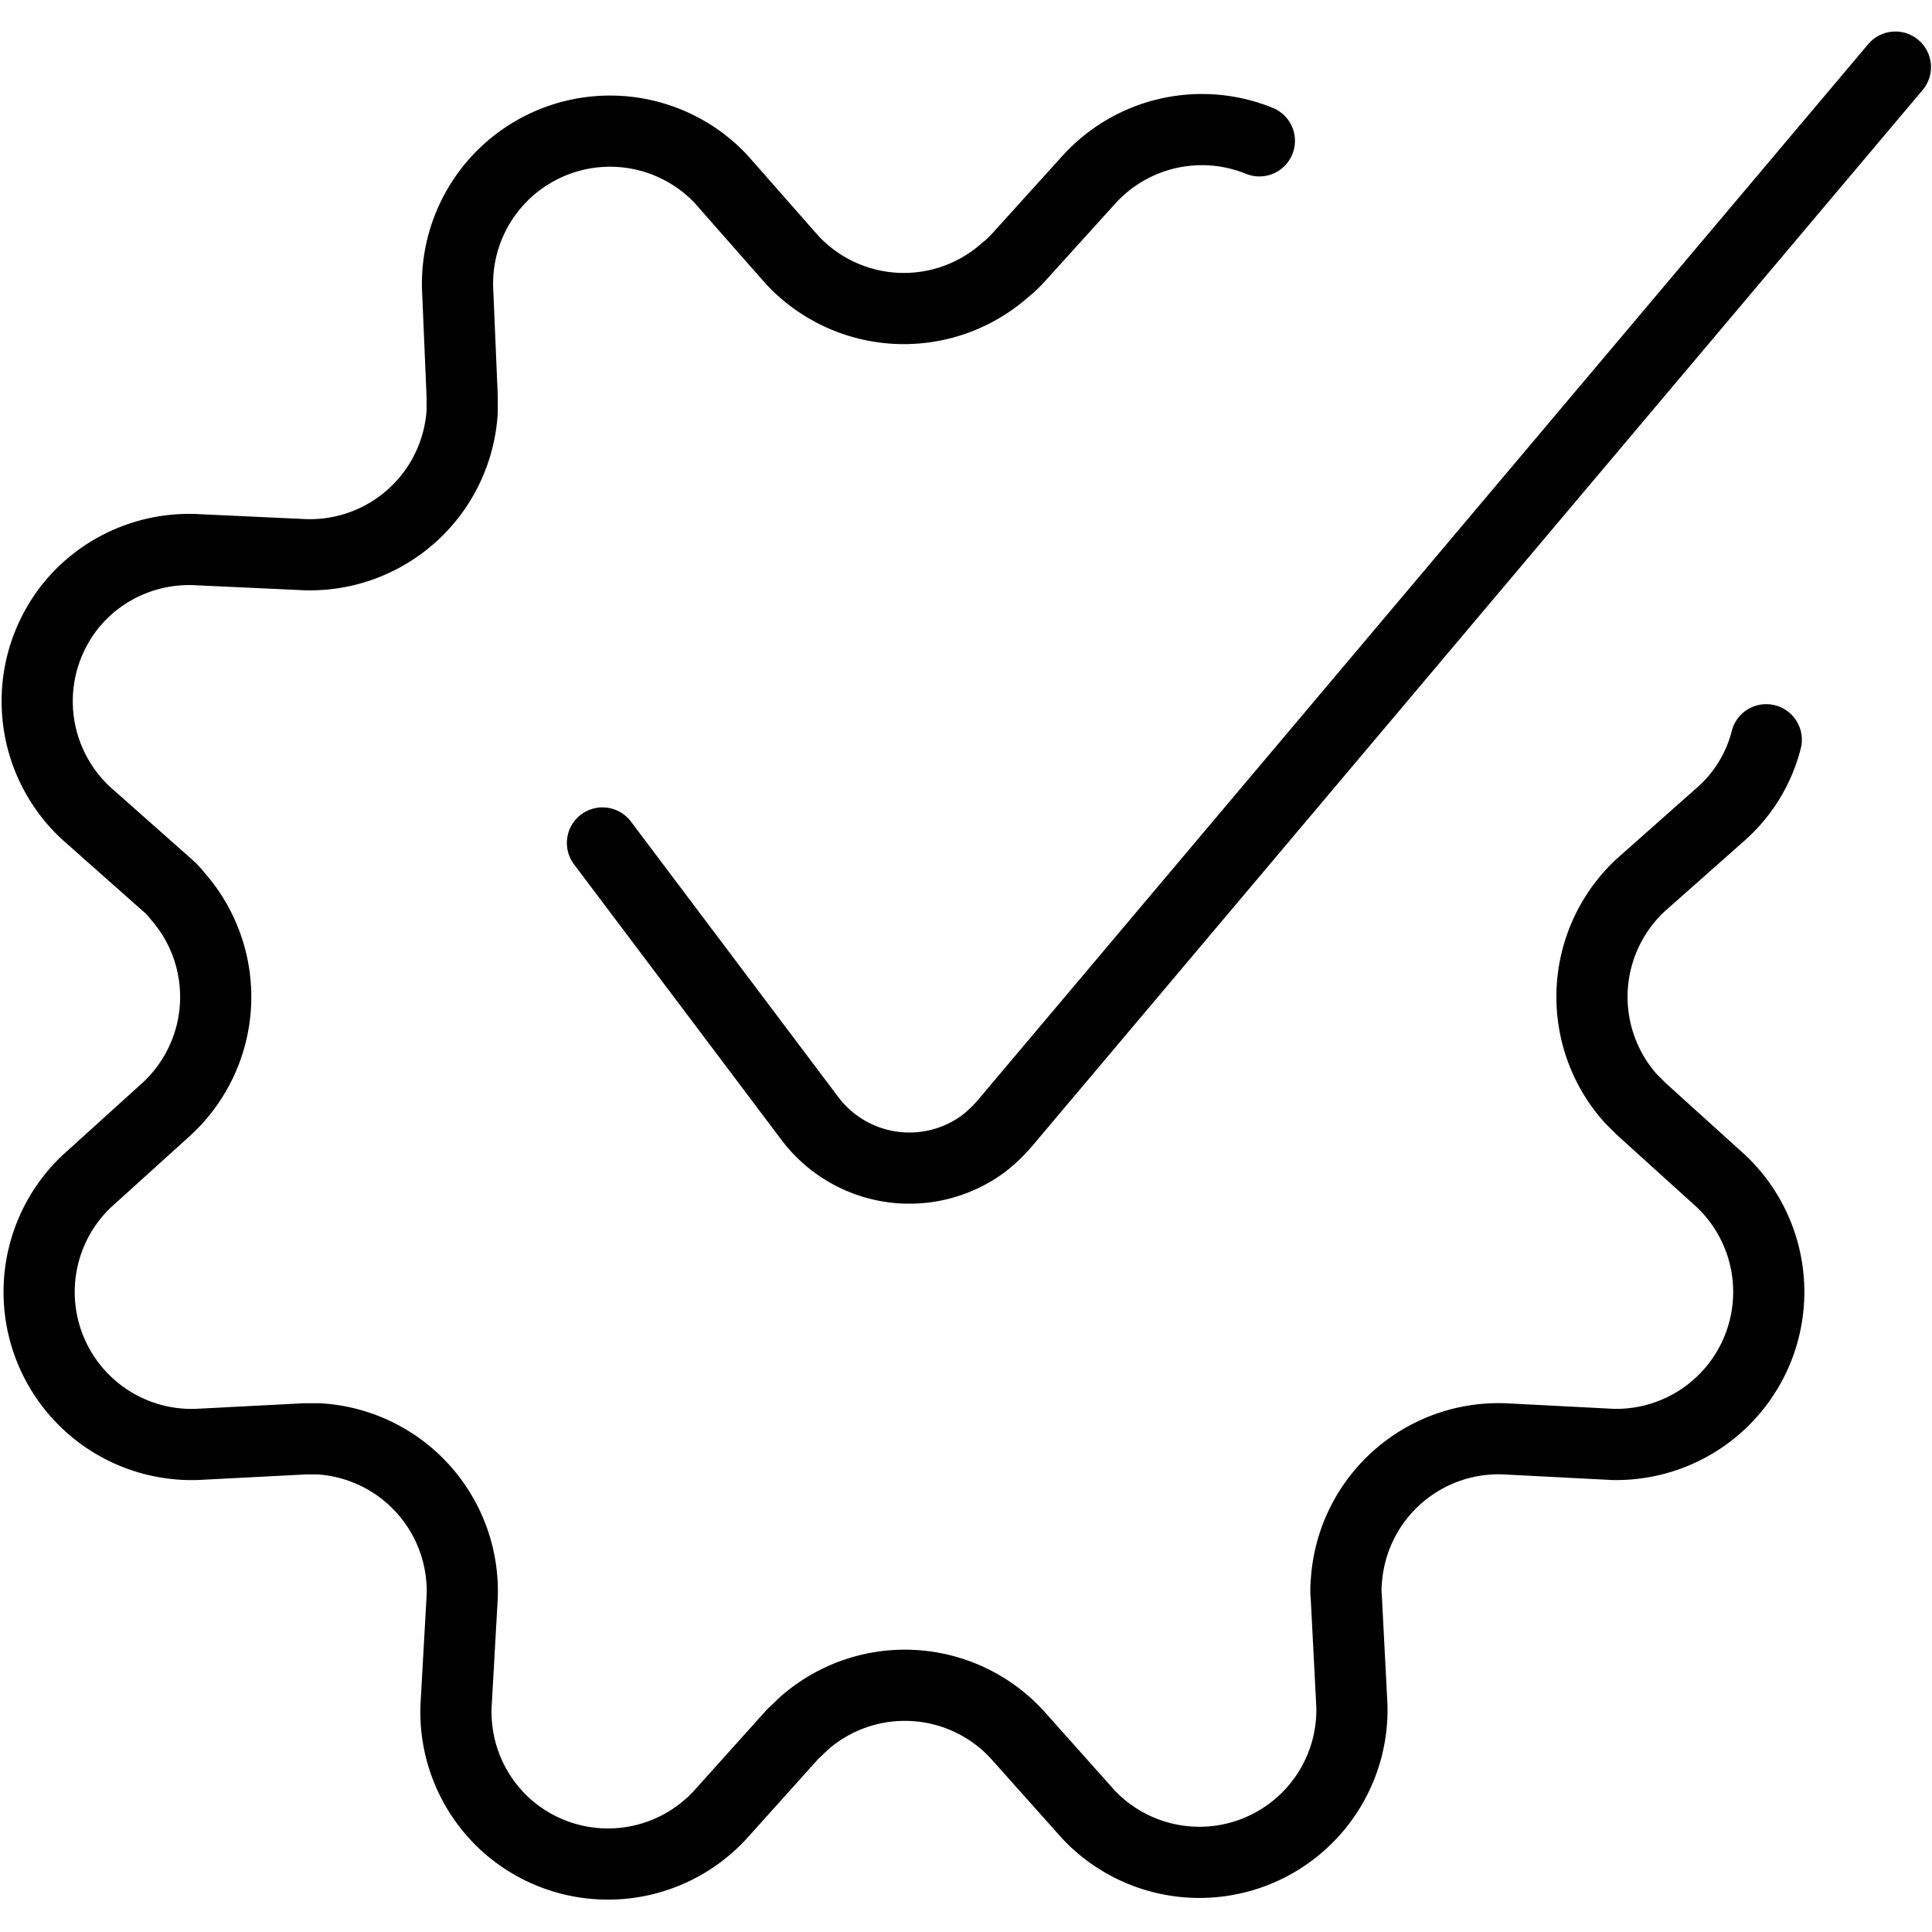 <svg id="Layer_1" data-name="Layer 1" xmlns="http://www.w3.org/2000/svg" viewBox="0 0 38 38"><defs><style>.cls-1,.cls-2{fill:none;}.cls-1{stroke:#000;stroke-linecap:round;stroke-linejoin:round;stroke-width:1.4px;}</style></defs><path class="cls-1" d="M34.74,14.55A2.9,2.9,0,0,1,33.86,16L32.28,17.4a3,3,0,0,0-.21,4.2l.21.21,1.58,1.43a3,3,0,0,1-2.14,5.17l-2.13-.11a3,3,0,0,0-3.11,2.82,1.5,1.5,0,0,0,0,.3l.11,2.13a3,3,0,0,1-5.18,2.14L20,34.11a3,3,0,0,0-4.19-.21l-.22.21-1.42,1.58a3,3,0,0,1-4.2.22,3,3,0,0,1-1-2.36l.12-2.13A3,3,0,0,0,6.27,28.3H6l-2.13.11A3,3,0,0,1,1.7,23.24l1.58-1.43a3,3,0,0,0,.21-4.19,1.45,1.45,0,0,0-.21-.22L1.7,16a3,3,0,0,1-.22-4.19,3,3,0,0,1,2.36-1L6,10.91A3,3,0,0,0,9.09,8.1V7.79L9,5.67a3,3,0,0,1,5.18-2.15L15.57,5.1a3,3,0,0,0,4.19.22A2.28,2.28,0,0,0,20,5.1l1.43-1.58a3,3,0,0,1,3.34-.75"/><path class="cls-1" d="M11.85,16.58,15.93,22a2.45,2.45,0,0,0,3.42.49,2.89,2.89,0,0,0,.4-.38L37.28,1.32"/><rect class="cls-2" width="38" height="38"/></svg>